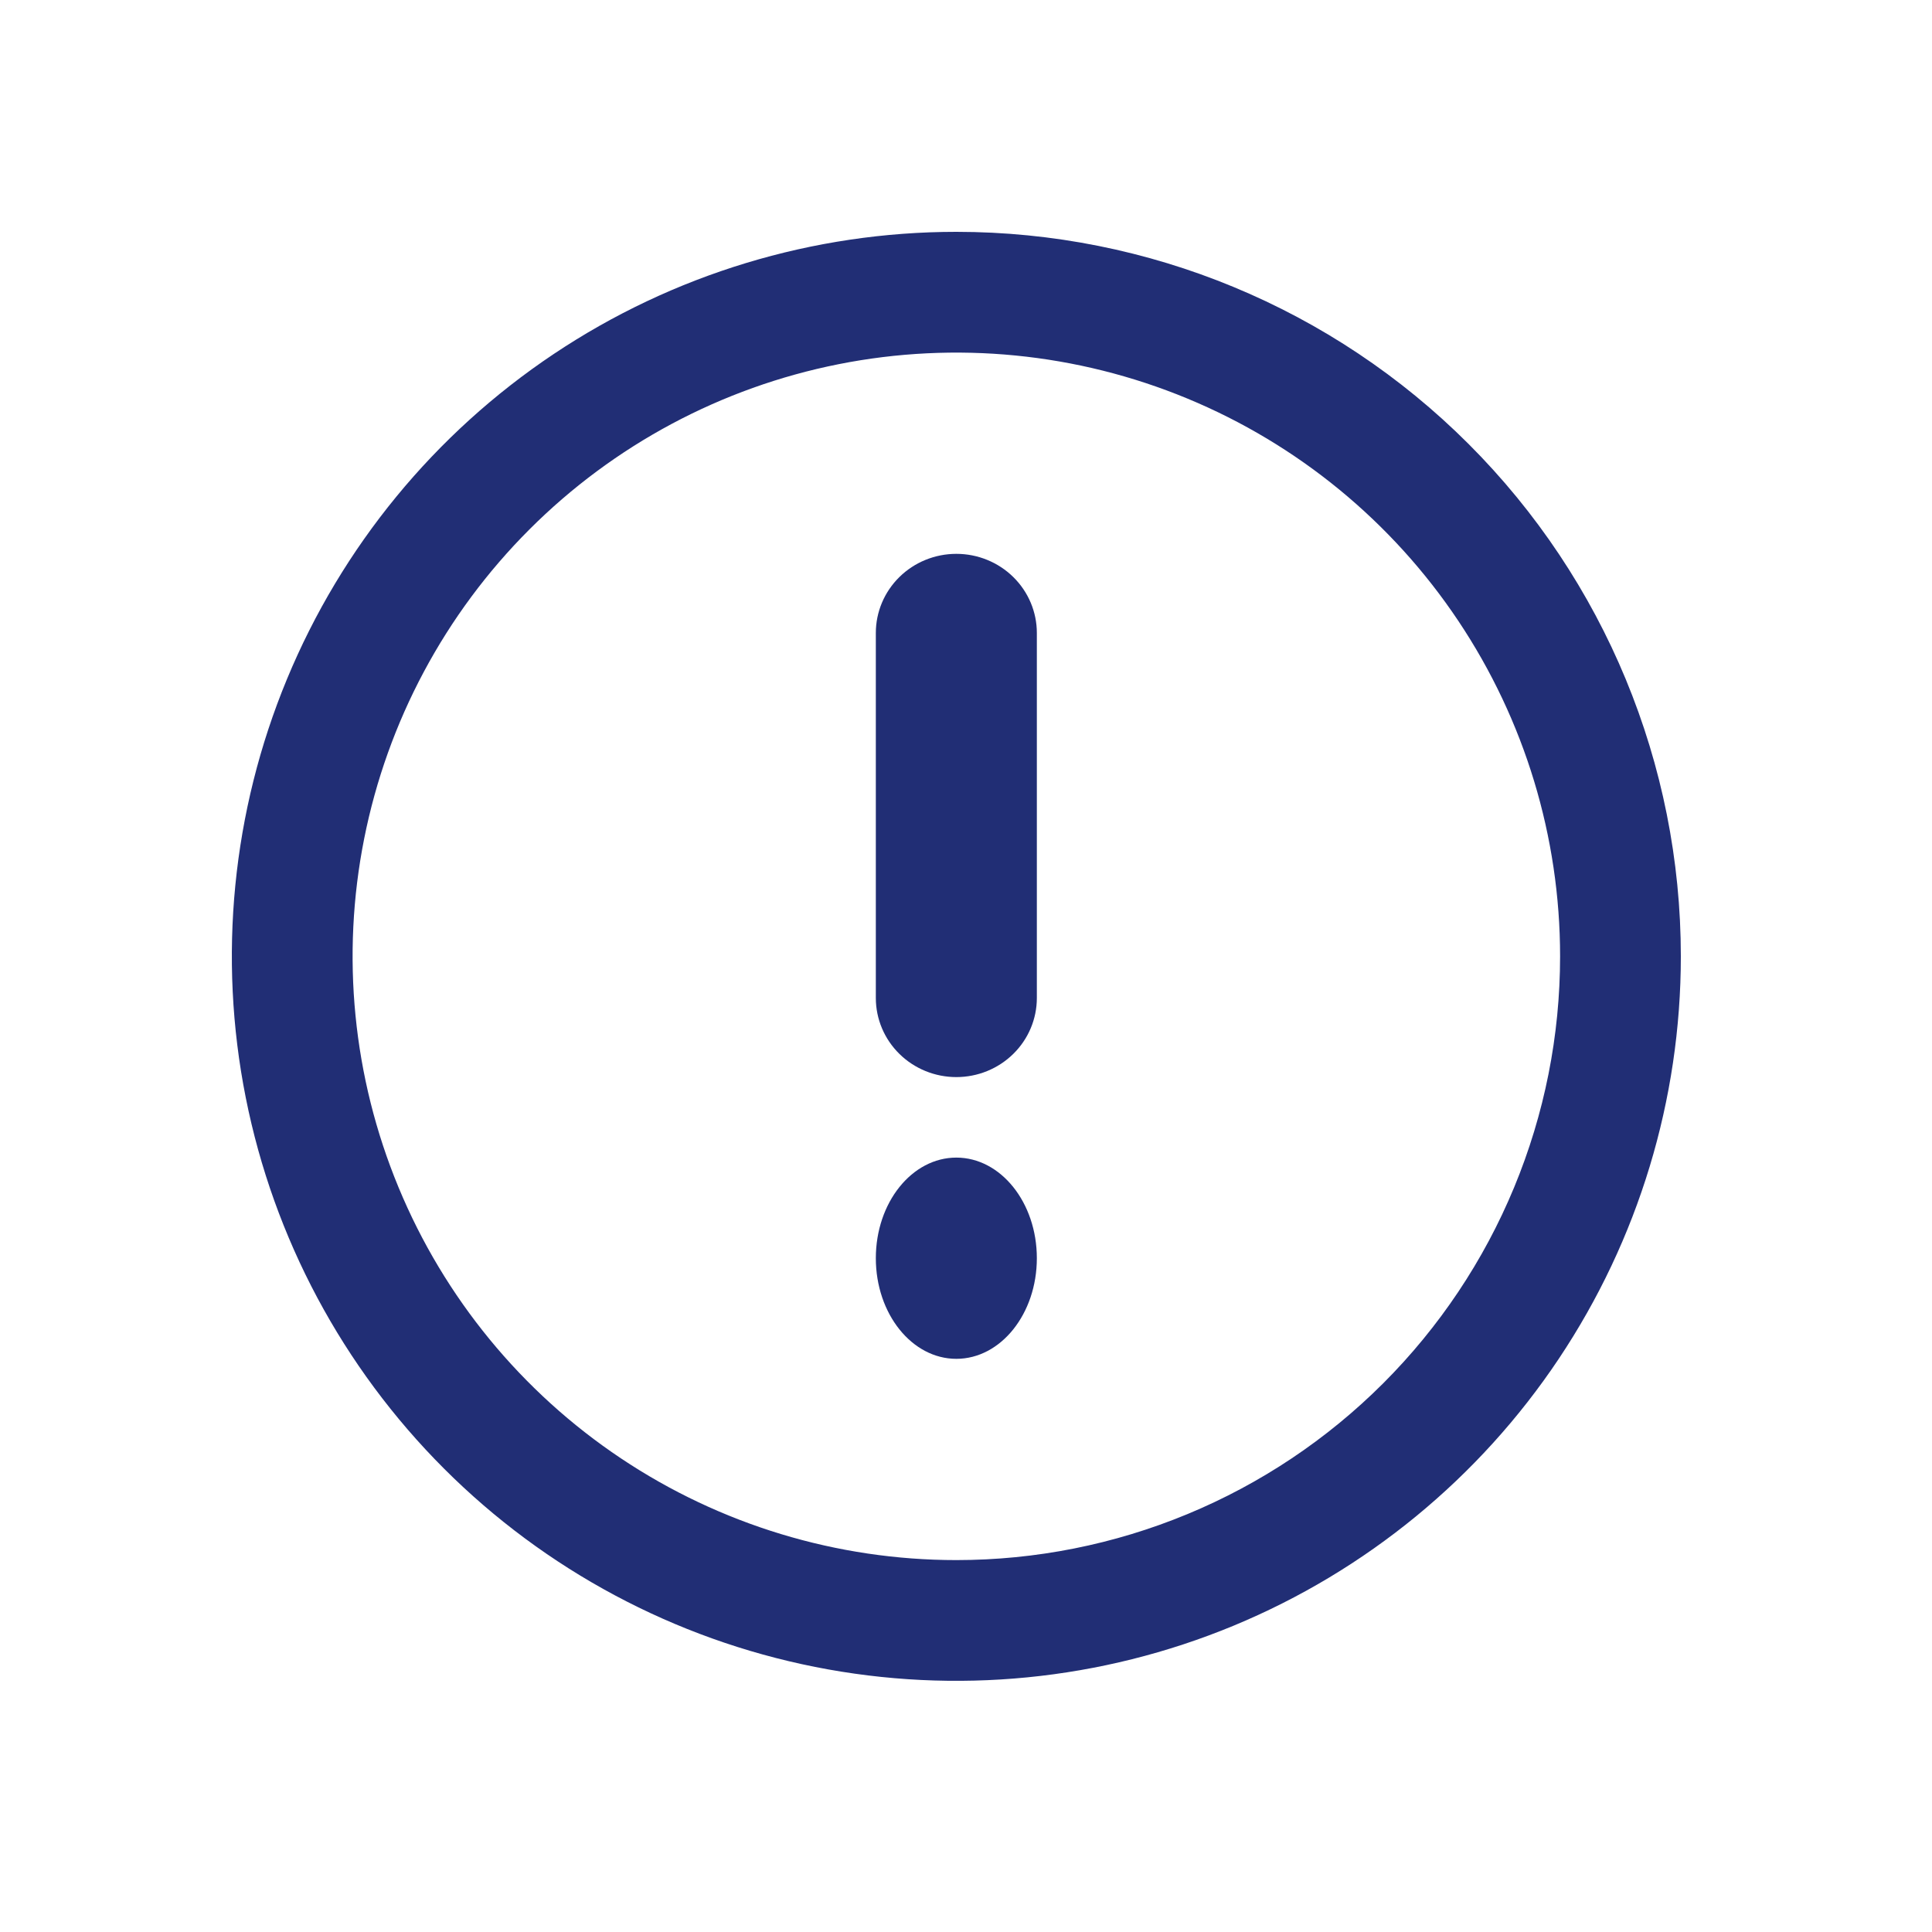 <svg width="100" height="100" viewBox="0 0 100 100" fill="none" xmlns="http://www.w3.org/2000/svg">
<g clip-path="url(#clip0_1_2)">
<path d="M49.5 12C42.083 12 34.833 14.199 28.666 18.32C22.499 22.44 17.693 28.297 14.854 35.149C12.016 42.002 11.274 49.542 12.721 56.816C14.168 64.09 17.739 70.772 22.983 76.016C28.228 81.261 34.91 84.832 42.184 86.279C49.458 87.726 56.998 86.984 63.851 84.145C70.703 81.307 76.56 76.501 80.68 70.334C84.801 64.167 87 56.917 87 49.5C87 39.554 83.049 30.016 76.016 22.983C68.984 15.951 59.446 12 49.5 12ZM49.5 80.75C43.319 80.75 37.278 78.917 32.138 75.483C26.999 72.05 22.994 67.169 20.629 61.459C18.264 55.749 17.645 49.465 18.851 43.403C20.056 37.342 23.032 31.773 27.403 27.403C31.773 23.032 37.342 20.056 43.403 18.851C49.465 17.645 55.749 18.264 61.459 20.629C67.169 22.994 72.05 26.999 75.483 32.138C78.917 37.278 80.75 43.319 80.75 49.5C80.75 53.604 79.942 57.667 78.371 61.459C76.801 65.25 74.499 68.695 71.597 71.597C68.695 74.499 65.25 76.801 61.459 78.371C57.667 79.942 53.604 80.75 49.5 80.75Z" fill="#212E75"/>
<path d="M49.5 55.75C48.395 55.75 47.335 55.319 46.554 54.551C45.772 53.783 45.333 52.742 45.333 51.656V32.761C45.333 31.675 45.772 30.634 46.554 29.866C47.335 29.098 48.395 28.667 49.5 28.667C50.605 28.667 51.665 29.098 52.446 29.866C53.228 30.634 53.667 31.675 53.667 32.761V51.656C53.667 52.742 53.228 53.783 52.446 54.551C51.665 55.319 50.605 55.75 49.5 55.75Z" fill="#212E75"/>
<path d="M49.5 70.333C51.801 70.333 53.667 68.001 53.667 65.125C53.667 62.248 51.801 59.917 49.5 59.917C47.199 59.917 45.333 62.248 45.333 65.125C45.333 68.001 47.199 70.333 49.5 70.333Z" fill="#212E75"/>
</g>
<defs>
<clipPath id="clip0_1_2">
<rect width="75" height="75" fill="white" transform="translate(12 12)"/>
</clipPath>
</defs>
</svg>
